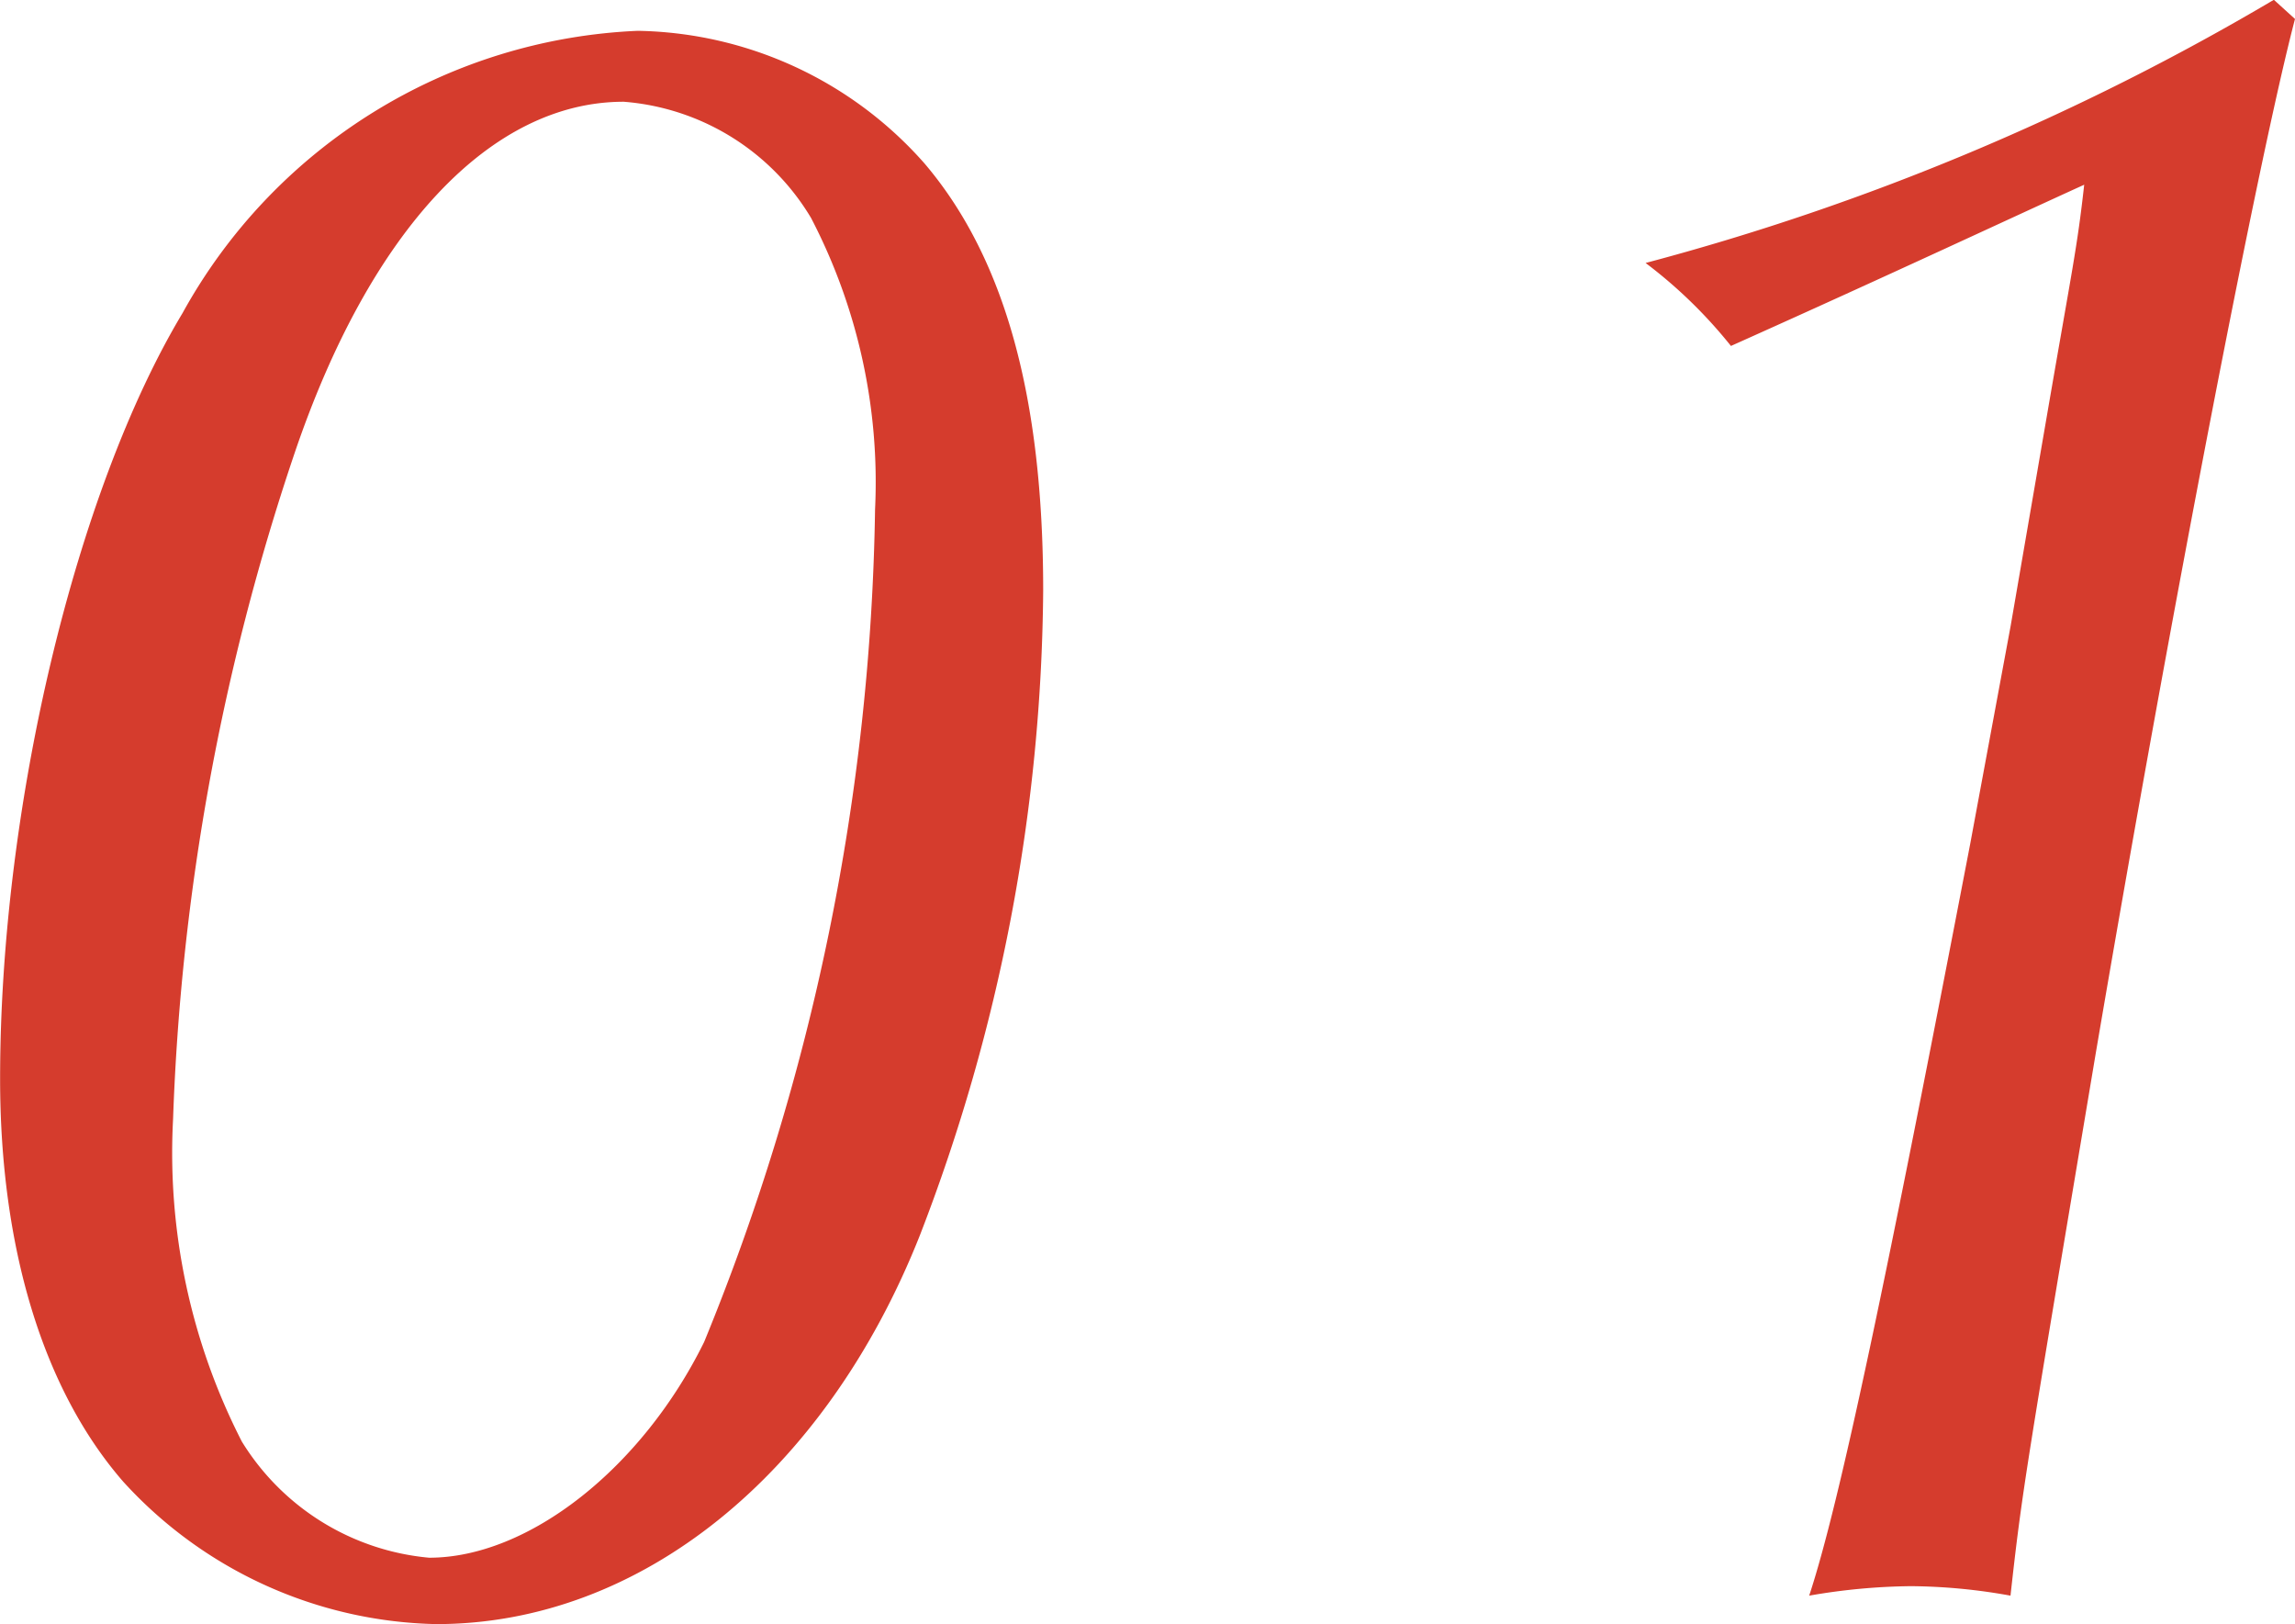<svg xmlns="http://www.w3.org/2000/svg" width="44.528" height="31.51" viewBox="0 0 44.528 31.51"><path d="M15.272-30.176A10.6,10.6,0,0,0,6.44-24.7C4.37-21.252,2.9-15.134,2.9-9.844c0,3.266.828,6.026,2.392,7.82A8.441,8.441,0,0,0,11.362.736c3.956,0,7.544-2.9,9.384-7.544A35.349,35.349,0,0,0,23.138-19.32c0-3.726-.736-6.44-2.3-8.28A7.578,7.578,0,0,0,15.272-30.176ZM15-28.8a4.654,4.654,0,0,1,3.634,2.254,11.1,11.1,0,0,1,1.242,5.658A44.246,44.246,0,0,1,16.56-4.738c-1.2,2.438-3.4,4.186-5.336,4.186A4.775,4.775,0,0,1,7.59-2.806,12.281,12.281,0,0,1,6.256-9.062,45.25,45.25,0,0,1,8.6-21.942C10.074-26.312,12.42-28.8,15-28.8Zm32.016-1.978a48.192,48.192,0,0,1-12.19,5.106,9.232,9.232,0,0,1,1.656,1.61c3.082-1.38,5.336-2.438,6.854-3.128-.138,1.242-.23,1.61-.736,4.554l-.69,4L41.124-14.4C39.514-6.026,38.594-1.61,38,.184A12.054,12.054,0,0,1,39.974,0a11.171,11.171,0,0,1,1.932.184c.23-2.07.276-2.3,1.656-10.534C45.034-19,46.736-27.784,47.426-30.406Z" transform="translate(-2.898 30.774)" fill="#d53c2d"/></svg>